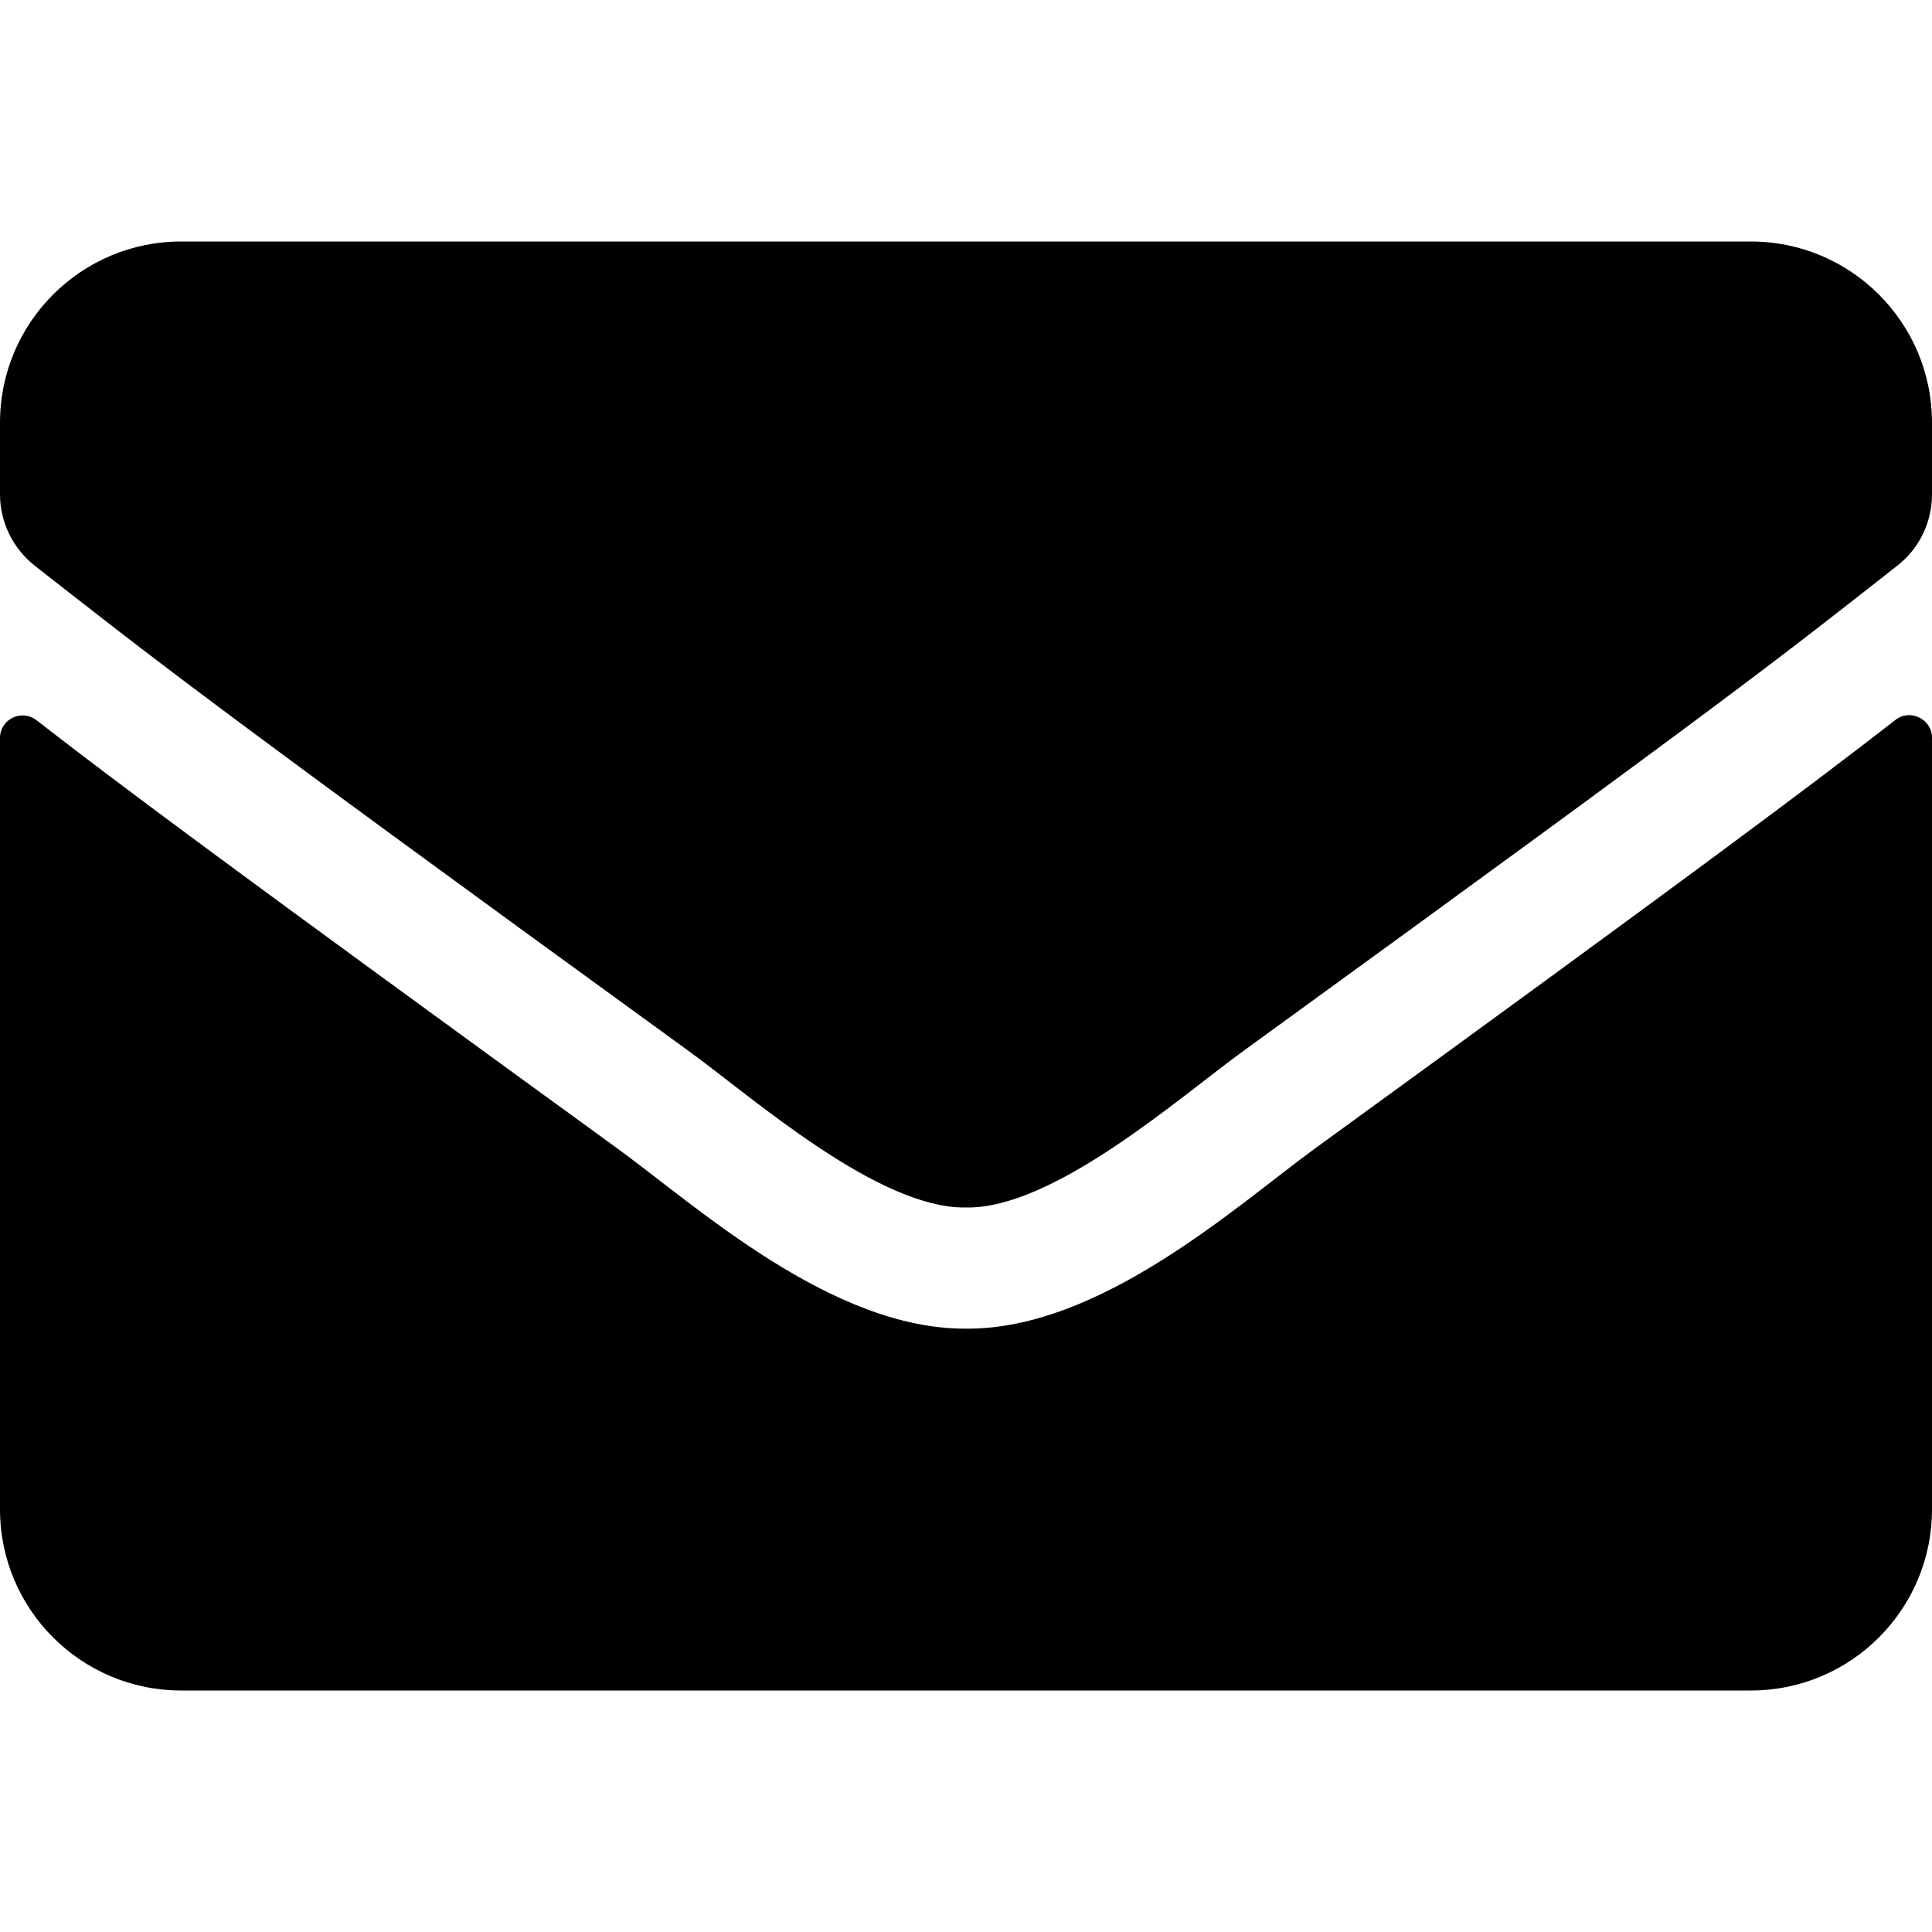 <svg width="24" height="24" viewBox="0 0 24 24" fill="none" xmlns="http://www.w3.org/2000/svg">
<path d="M23.545 8.944C23.728 8.798 24 8.934 24 9.164V18.75C24 19.992 22.992 21 21.75 21H2.25C1.008 21 0 19.992 0 18.75V9.169C0 8.934 0.267 8.803 0.455 8.948C1.505 9.764 2.897 10.8 7.678 14.273C8.667 14.995 10.336 16.514 12 16.505C13.673 16.519 15.375 14.967 16.327 14.273C21.108 10.8 22.495 9.759 23.545 8.944ZM12 15C13.088 15.019 14.653 13.631 15.441 13.059C21.661 8.545 22.134 8.152 23.569 7.027C23.841 6.816 24 6.487 24 6.141V5.25C24 4.008 22.992 3 21.75 3H2.25C1.008 3 0 4.008 0 5.25V6.141C0 6.487 0.159 6.811 0.431 7.027C1.866 8.147 2.339 8.545 8.559 13.059C9.347 13.631 10.912 15.019 12 15Z" fill="black"/>
</svg>
